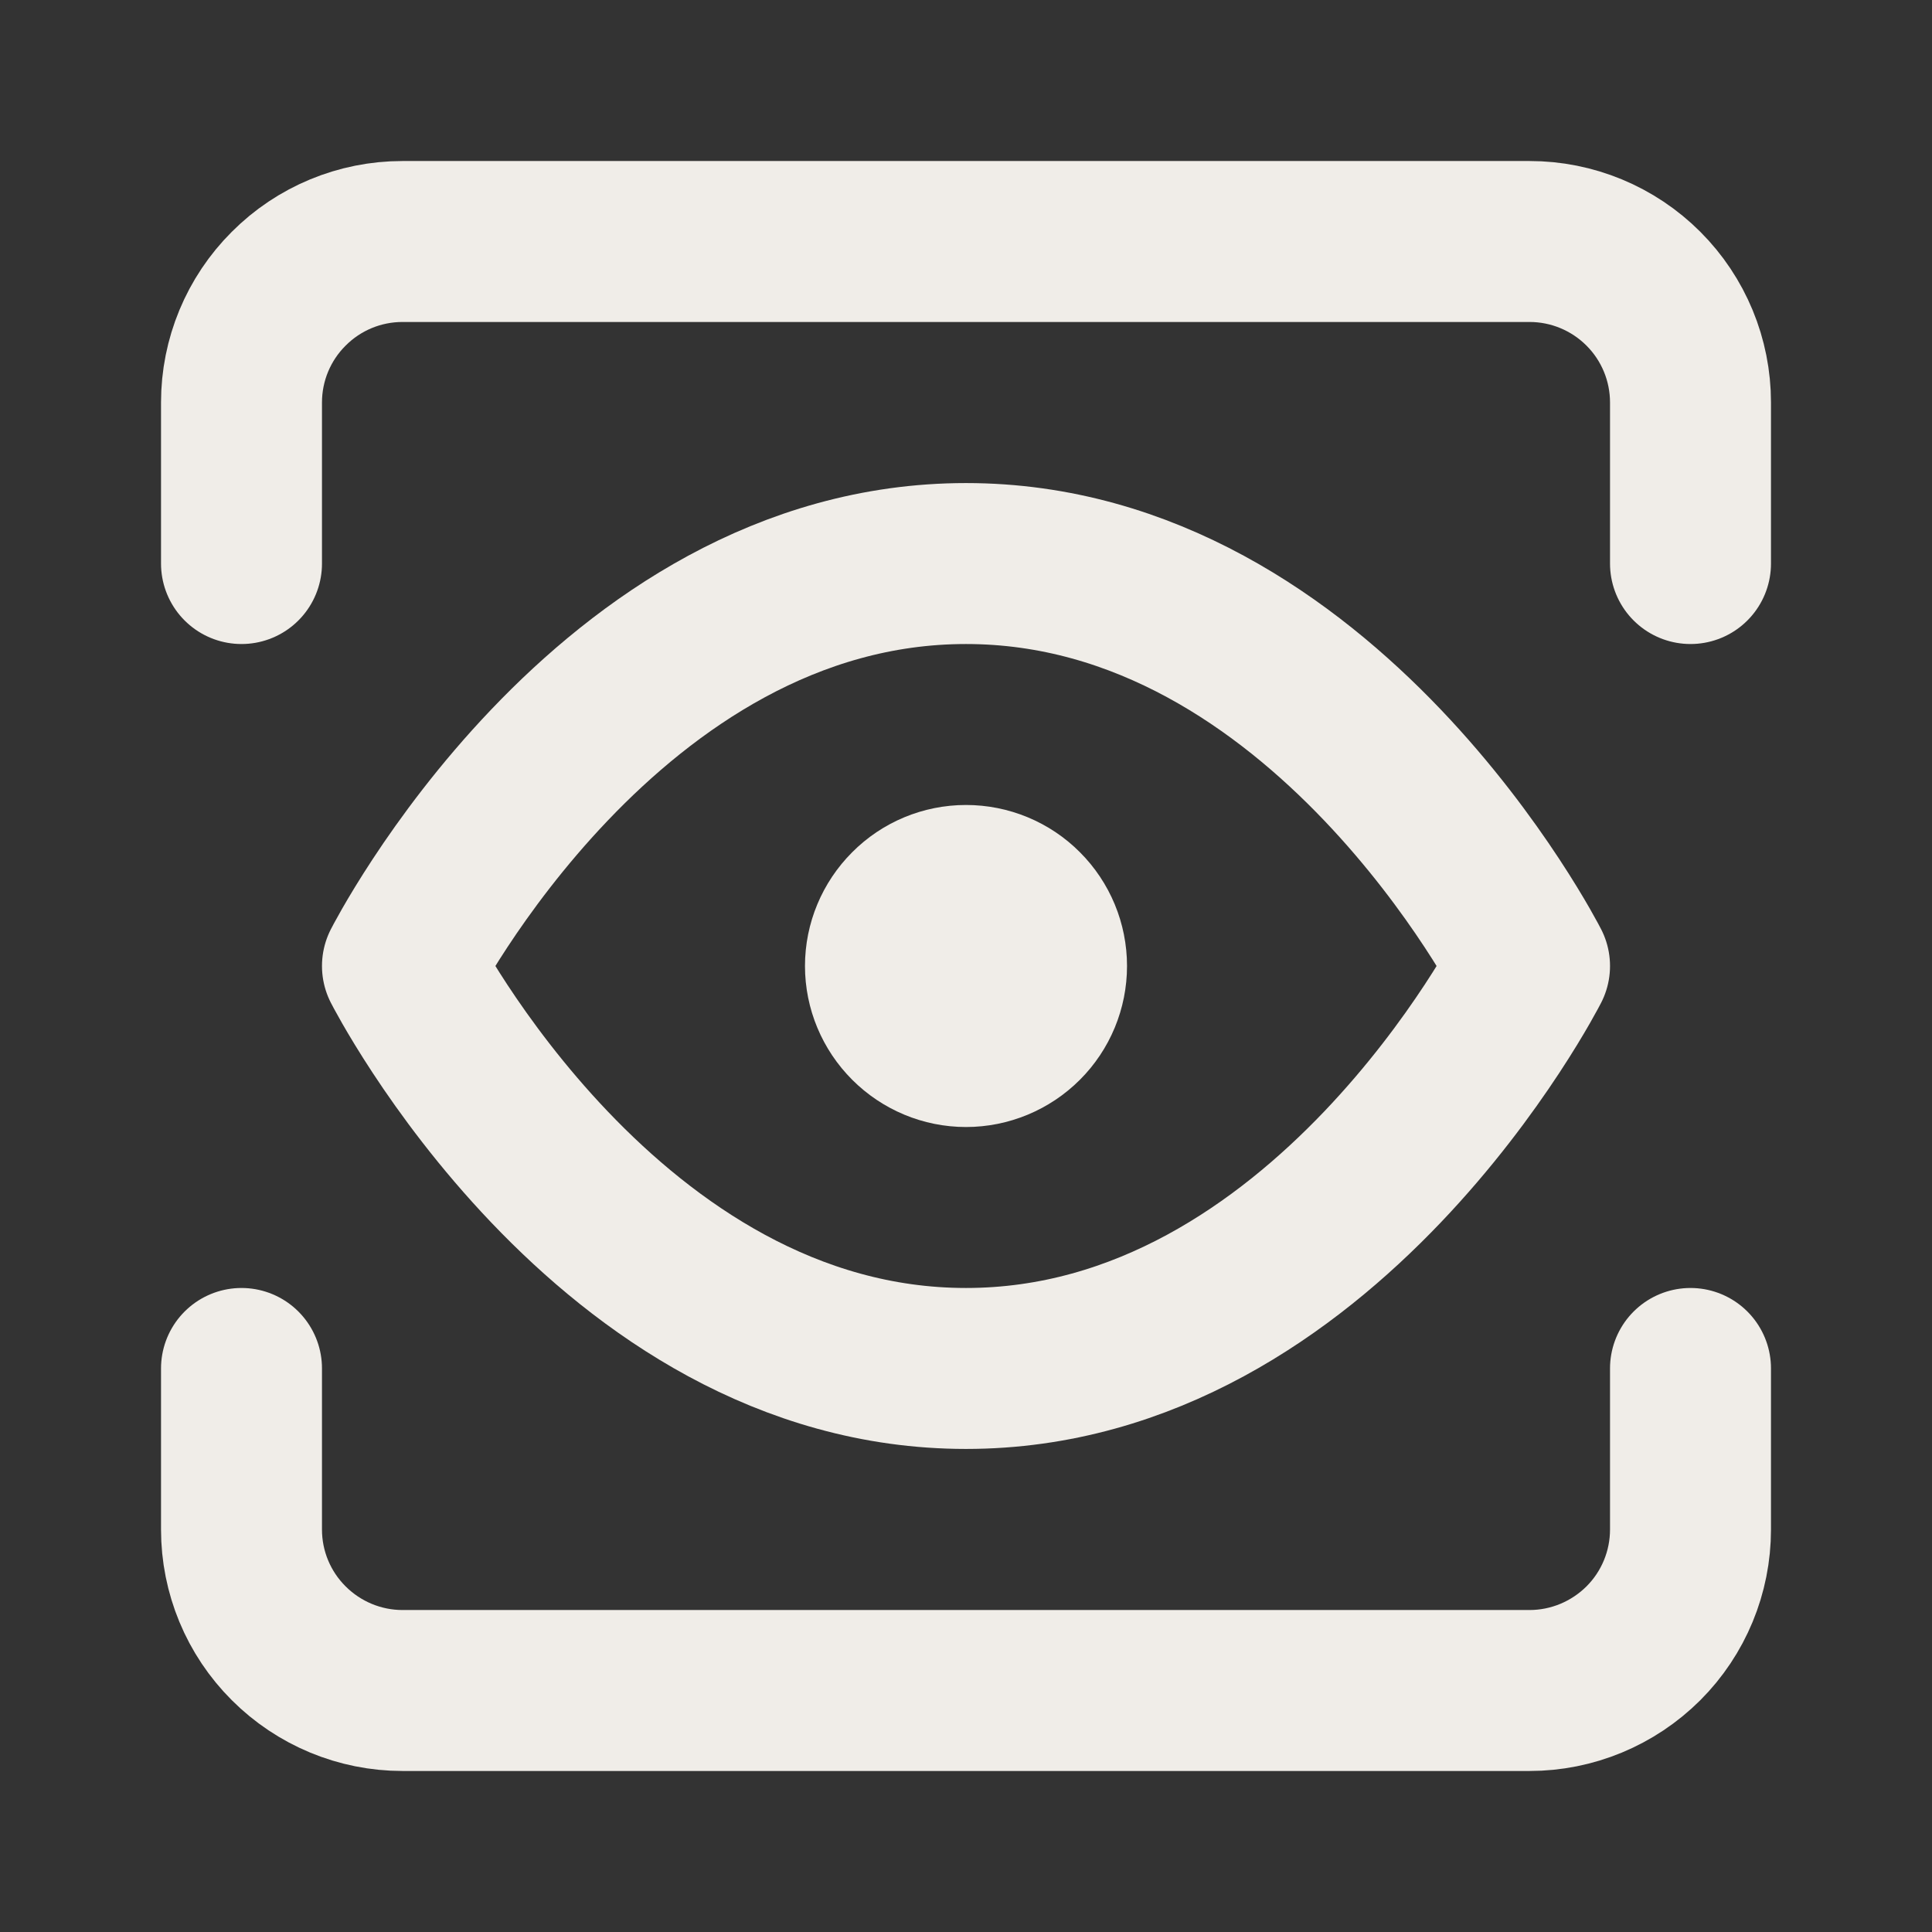 <svg width="16" height="16" viewBox="0 0 16 16" fill="none" xmlns="http://www.w3.org/2000/svg">
<rect x="0" y="0" width="16" height="16" fill="#333333" stroke="none"/>
<path d="M3.333 8C3.333 8 5.03 4.667 8 4.667C10.97 4.667 12.667 8 12.667 8C12.667 8 10.97 11.333 8 11.333C5.03 11.333 3.333 8 3.333 8Z" stroke="#F0EDE8" stroke-width="1.333" stroke-linecap="round" stroke-linejoin="round"/>
<path d="M8 8.667C8.177 8.667 8.347 8.596 8.472 8.471C8.597 8.346 8.667 8.177 8.667 8C8.667 7.823 8.597 7.654 8.472 7.529C8.347 7.403 8.177 7.333 8 7.333C7.823 7.333 7.654 7.403 7.529 7.529C7.404 7.654 7.333 7.823 7.333 8C7.333 8.177 7.404 8.346 7.529 8.471C7.654 8.596 7.823 8.667 8 8.667Z" stroke="#F0EDE8" stroke-width="1.333" stroke-linecap="round" stroke-linejoin="round"/>
<path d="M14 11.333V12.667C14 13.02 13.86 13.359 13.61 13.609C13.359 13.859 13.02 14 12.667 14H3.333C2.98 14 2.641 13.859 2.391 13.609C2.14 13.359 2 13.02 2 12.667V11.333" stroke="#F0EDE8" stroke-width="1.333" stroke-linecap="round" stroke-linejoin="round"/>
<path d="M14 4.667V3.333C14 2.98 13.86 2.641 13.61 2.391C13.359 2.14 13.02 2 12.667 2H3.333C2.98 2 2.641 2.14 2.391 2.391C2.14 2.641 2 2.98 2 3.333V4.667" stroke="#F0EDE8" stroke-width="1.333" stroke-linecap="round" stroke-linejoin="round"/>
</svg>
